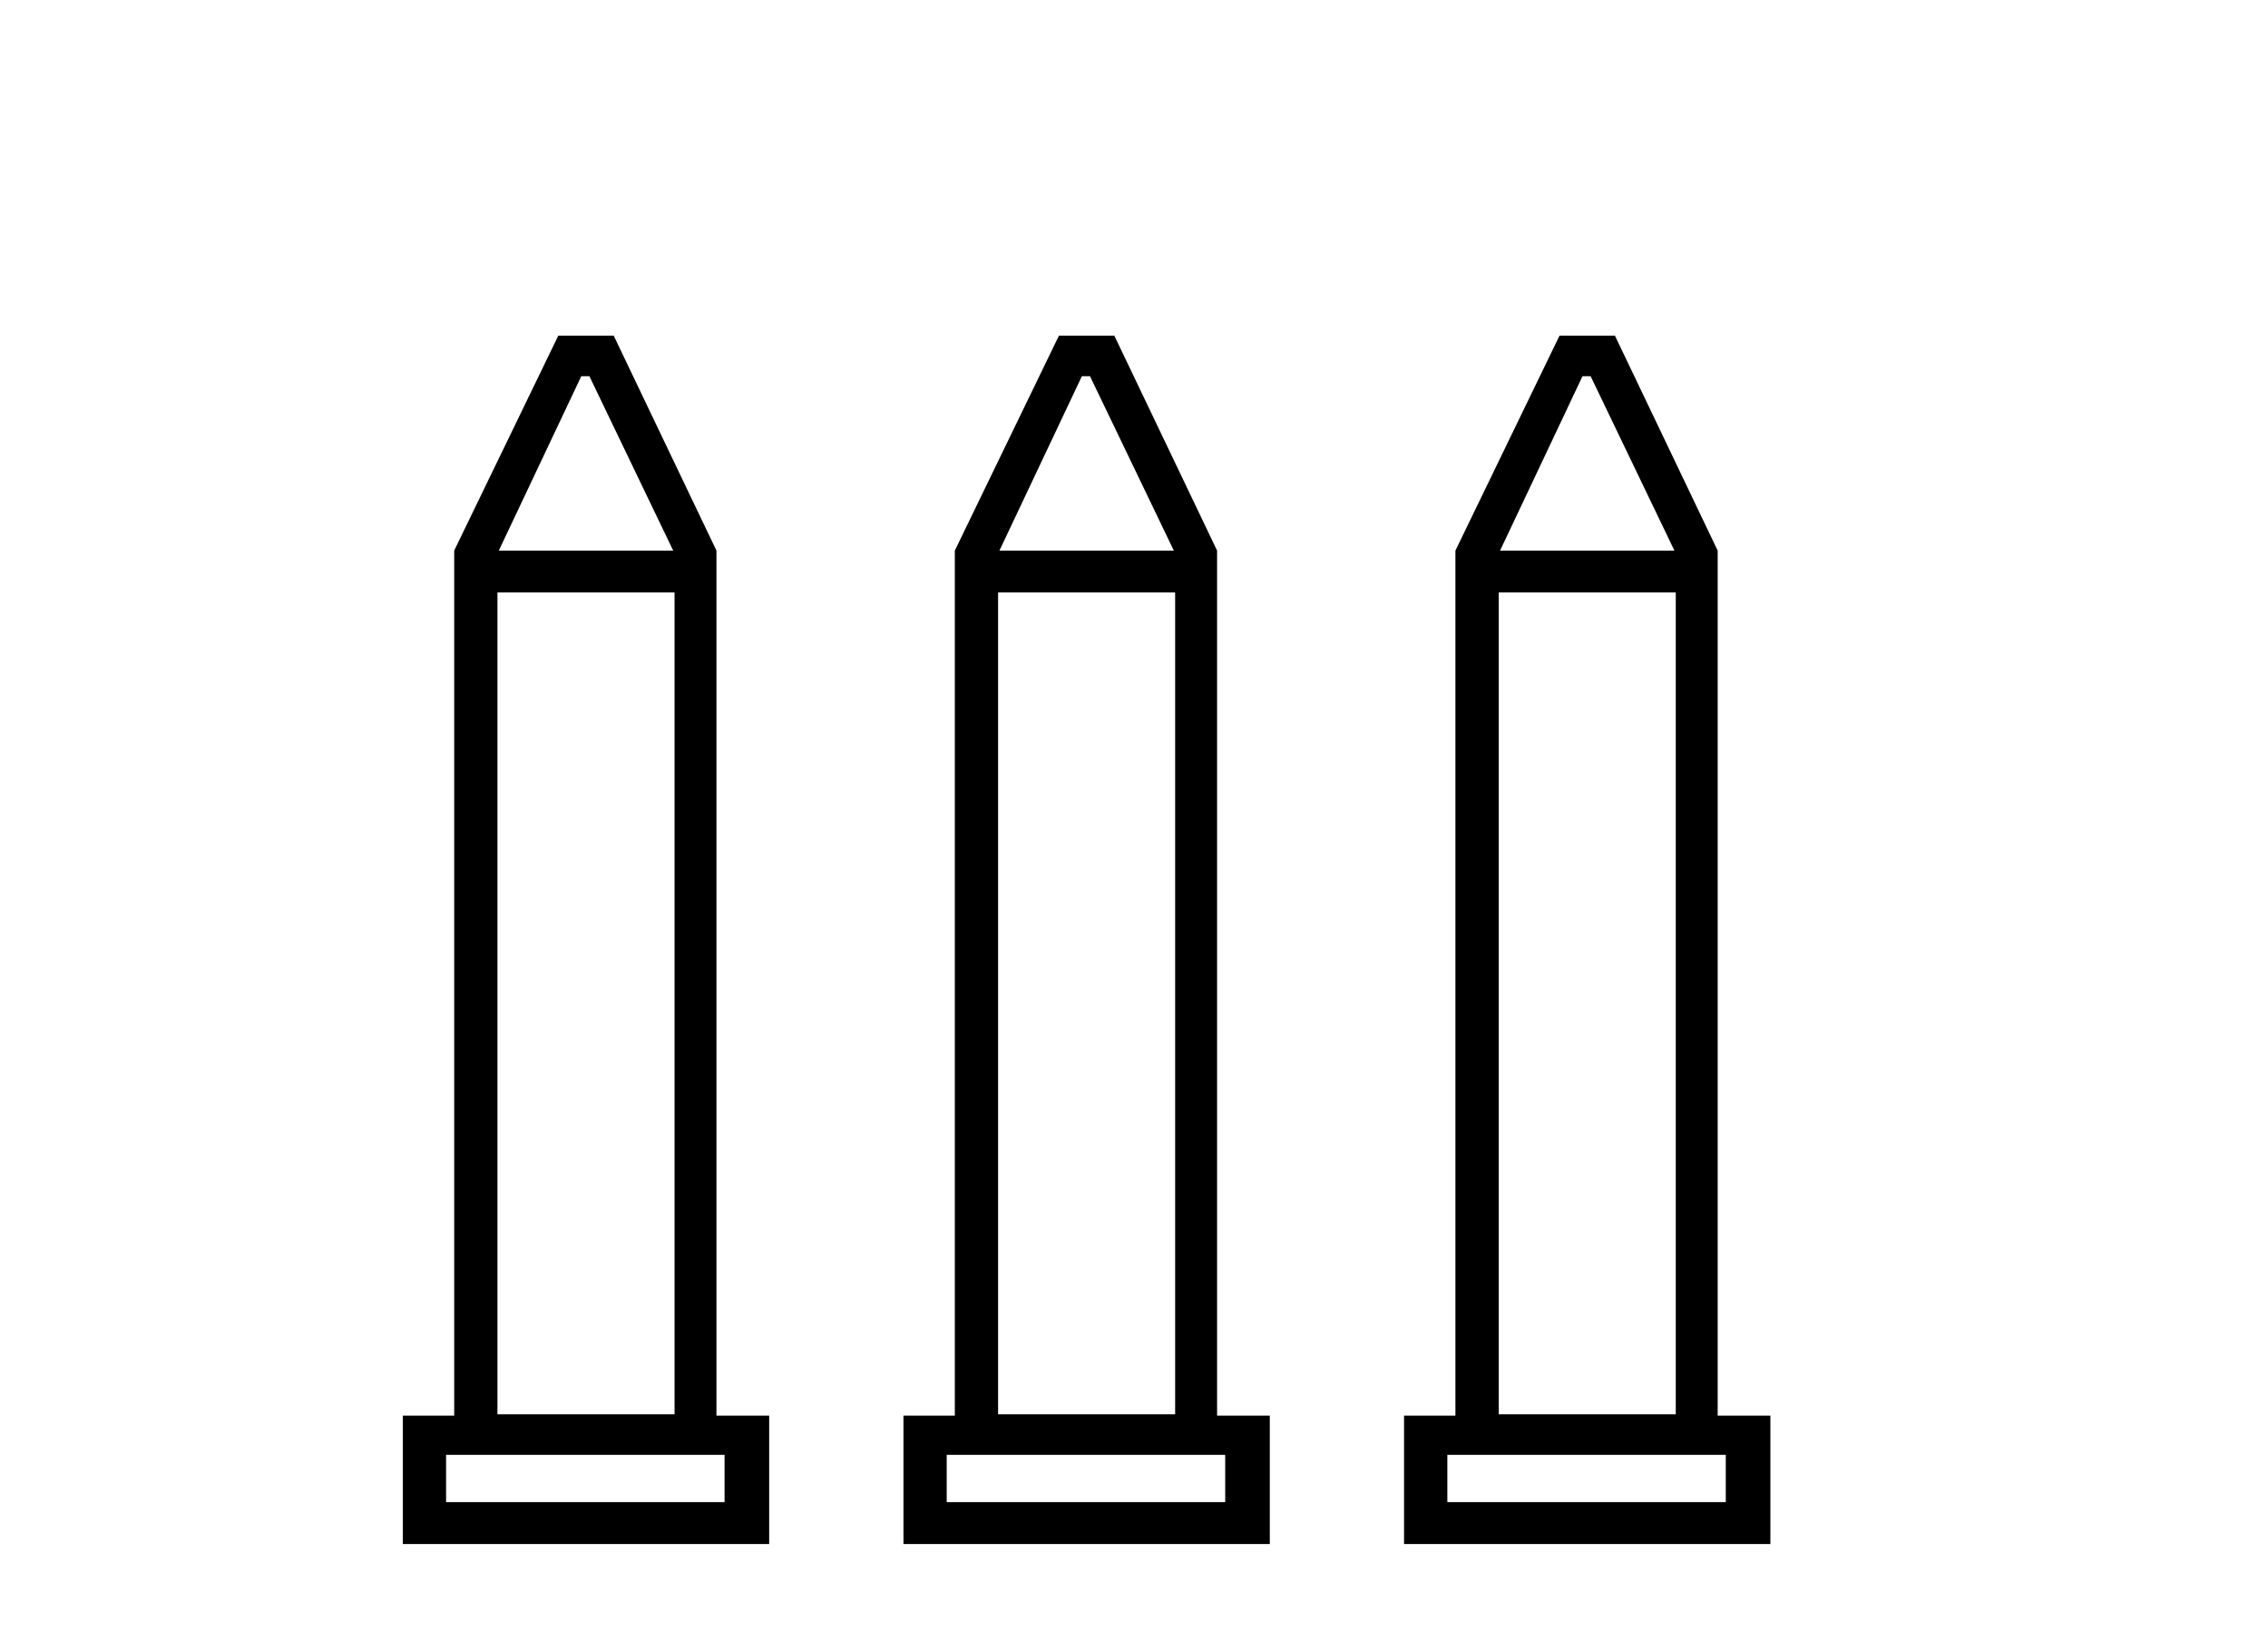 <?xml version='1.0' encoding='UTF-8' standalone='yes'?><svg xmlns='http://www.w3.org/2000/svg' xmlns:xlink='http://www.w3.org/1999/xlink' width='57.0' height='41.0' ><path d='M 14.813 9.456 L 16.919 13.839 L 12.536 13.839 L 14.609 9.456 ZM 16.953 14.892 L 16.953 35.548 L 12.502 35.548 L 12.502 14.892 ZM 18.21 36.567 L 18.21 37.756 L 11.211 37.756 L 11.211 36.567 ZM 14.031 8.437 L 11.415 13.839 L 11.415 35.582 L 10.124 35.582 L 10.124 38.809 L 19.331 38.809 L 19.331 35.582 L 18.006 35.582 L 18.006 13.839 L 15.424 8.437 Z' style='fill:#000000;stroke:none' /><path d='M 27.394 9.456 L 29.501 13.839 L 25.118 13.839 L 27.19 9.456 ZM 29.534 14.892 L 29.534 35.548 L 25.084 35.548 L 25.084 14.892 ZM 30.792 36.567 L 30.792 37.756 L 23.793 37.756 L 23.793 36.567 ZM 26.613 8.437 L 23.997 13.839 L 23.997 35.582 L 22.706 35.582 L 22.706 38.809 L 31.913 38.809 L 31.913 35.582 L 30.588 35.582 L 30.588 13.839 L 28.006 8.437 Z' style='fill:#000000;stroke:none' /><path d='M 39.976 9.456 L 42.082 13.839 L 37.7 13.839 L 39.772 9.456 ZM 42.116 14.892 L 42.116 35.548 L 37.666 35.548 L 37.666 14.892 ZM 43.373 36.567 L 43.373 37.756 L 36.375 37.756 L 36.375 36.567 ZM 39.194 8.437 L 36.578 13.839 L 36.578 35.582 L 35.287 35.582 L 35.287 38.809 L 44.494 38.809 L 44.494 35.582 L 43.169 35.582 L 43.169 13.839 L 40.587 8.437 Z' style='fill:#000000;stroke:none' /></svg>